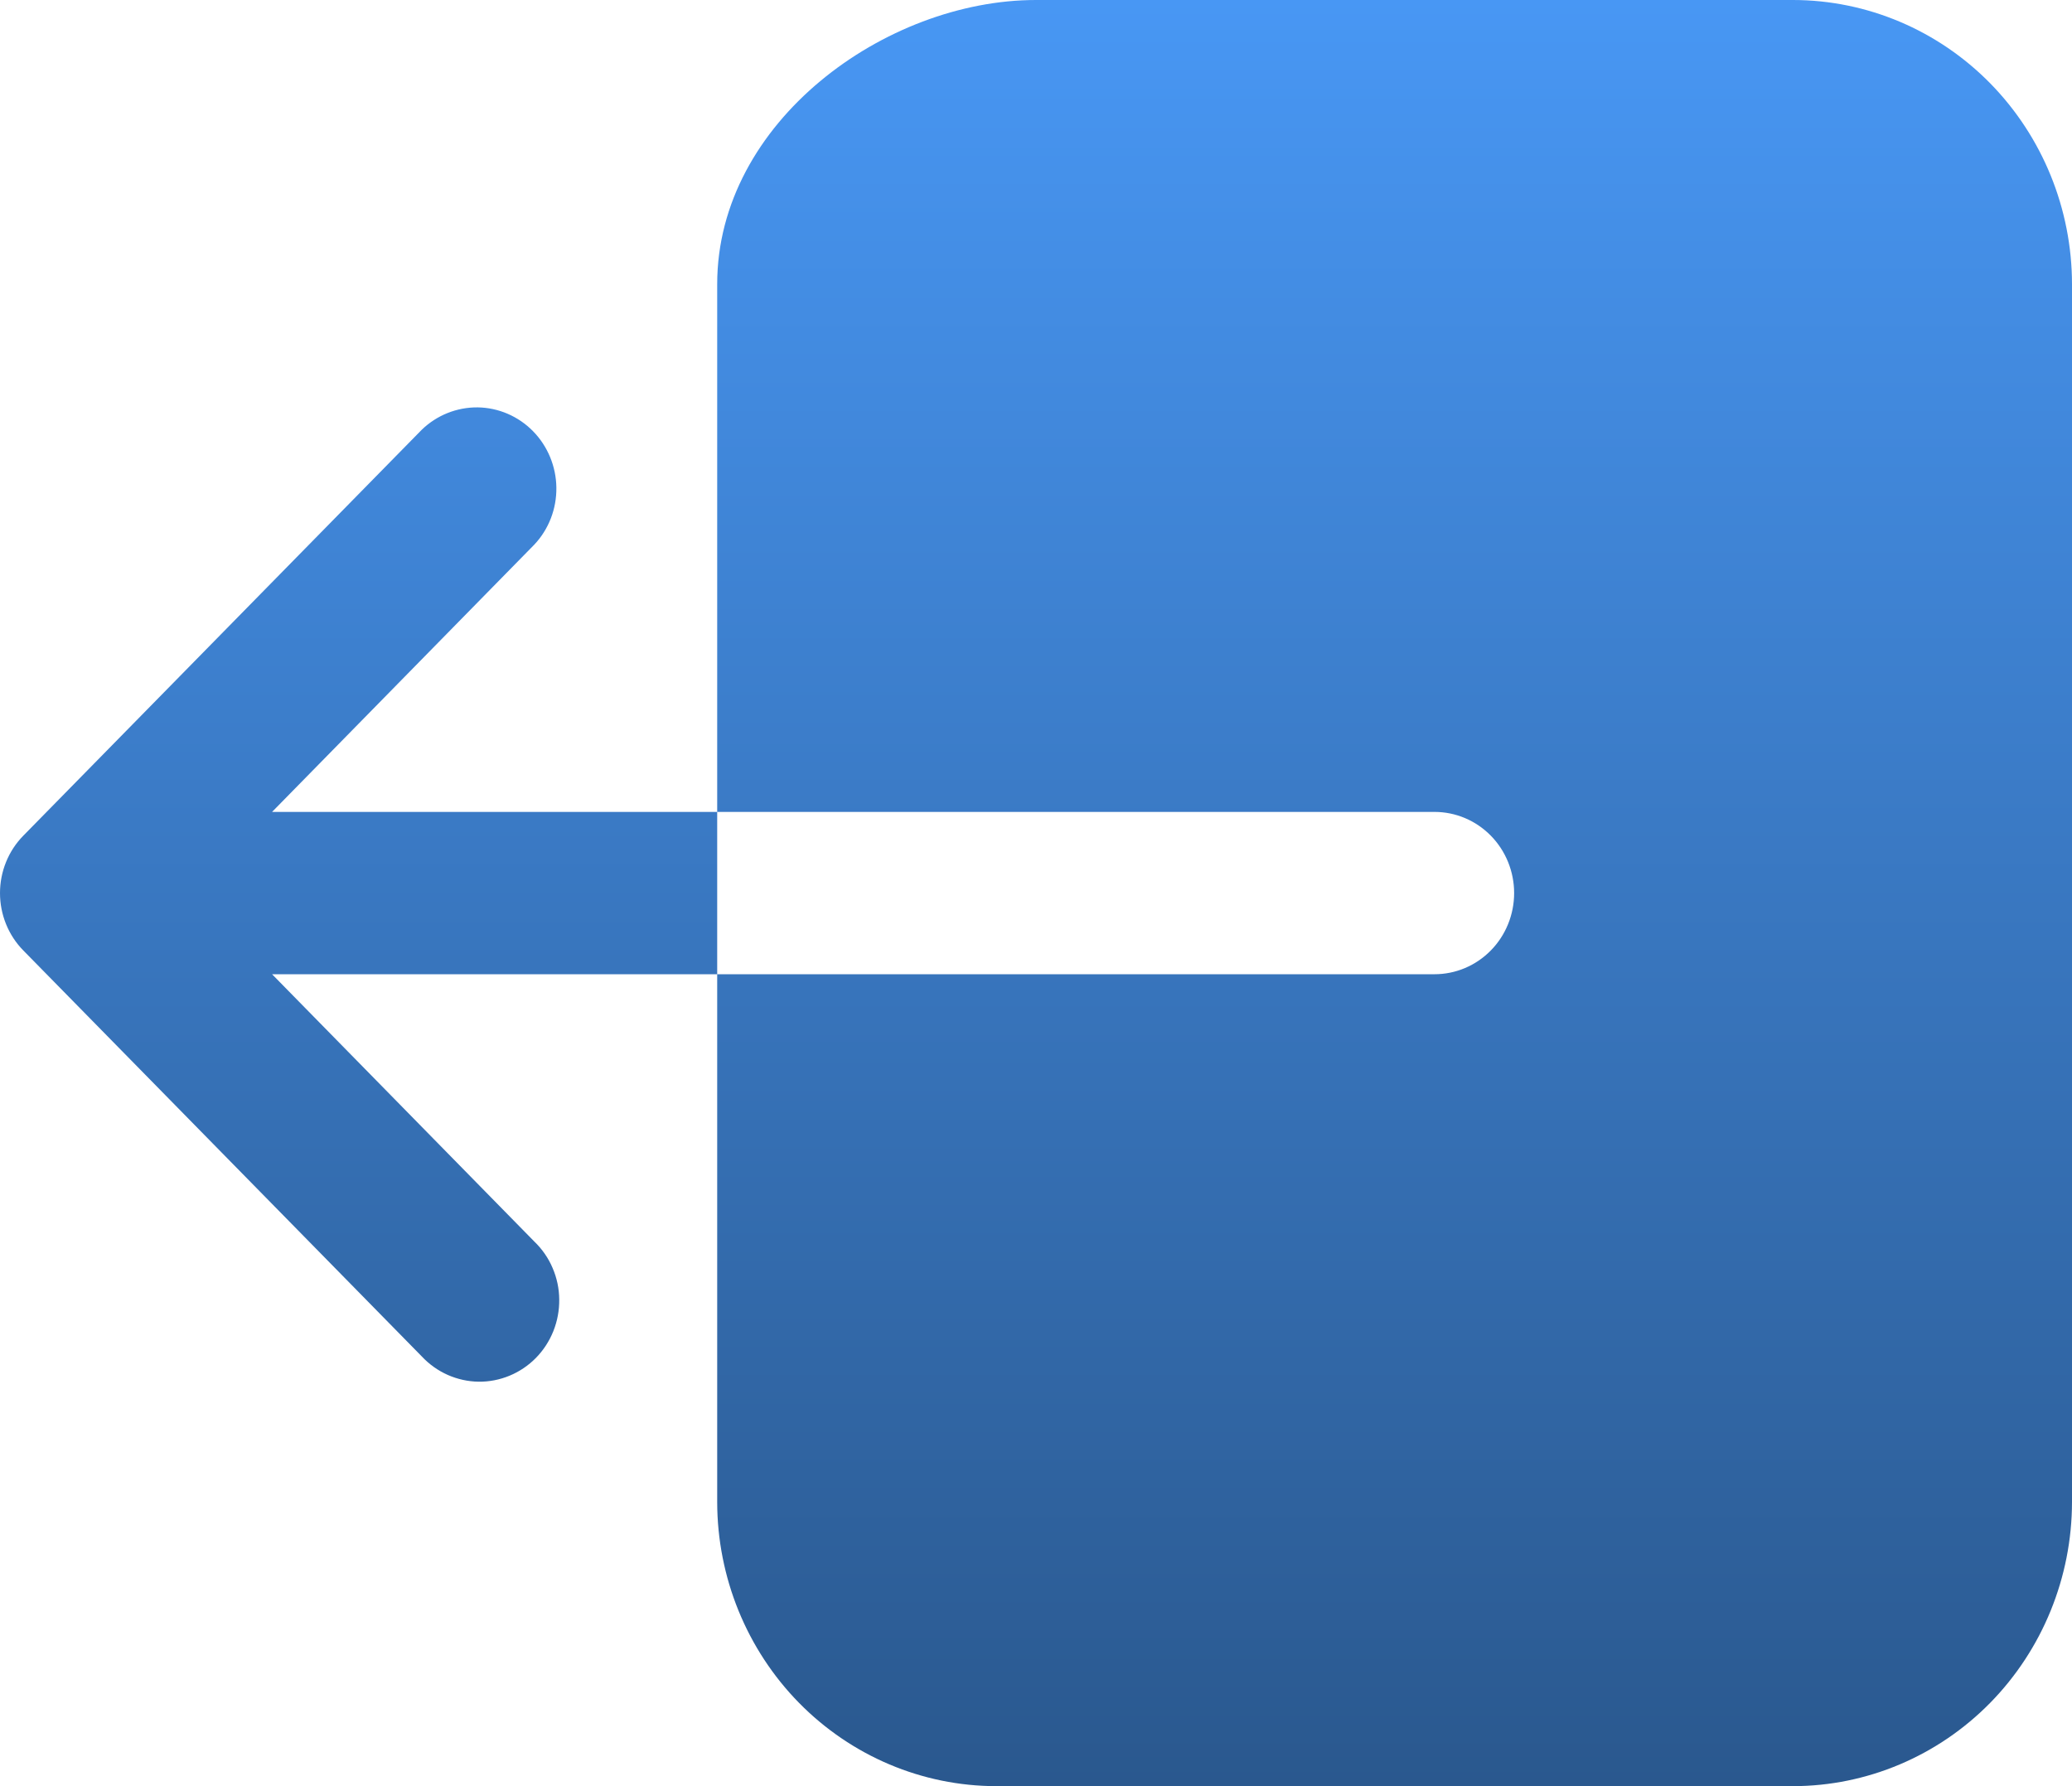 <svg width="29" height="25" viewBox="0 0 29 25" fill="none" xmlns="http://www.w3.org/2000/svg">
<path d="M21.192 12.5C21.192 12.199 21.075 11.91 20.866 11.697C20.656 11.483 20.373 11.364 20.077 11.364H10.038V3.977C10.038 1.705 12.394 0 14.5 0H25.096C26.131 0.001 27.123 0.421 27.855 1.166C28.587 1.912 28.999 2.923 29 3.977V21.023C28.999 22.077 28.587 23.088 27.855 23.834C27.123 24.579 26.131 24.999 25.096 25H13.942C12.907 24.999 11.915 24.579 11.183 23.834C10.451 23.088 10.039 22.077 10.038 21.023V13.636H20.077C20.373 13.636 20.656 13.517 20.866 13.303C21.075 13.09 21.192 12.801 21.192 12.5ZM0.326 11.697L5.903 6.015C6.114 5.811 6.395 5.699 6.686 5.702C6.977 5.706 7.255 5.826 7.46 6.035C7.666 6.245 7.783 6.528 7.787 6.824C7.791 7.121 7.681 7.407 7.48 7.621L3.808 11.364H10.038V13.636H3.808L7.48 17.379C7.588 17.483 7.675 17.608 7.734 17.747C7.794 17.886 7.826 18.036 7.827 18.188C7.829 18.34 7.801 18.49 7.745 18.631C7.689 18.771 7.606 18.899 7.501 19.006C7.396 19.113 7.27 19.198 7.132 19.255C6.994 19.312 6.847 19.341 6.698 19.339C6.549 19.337 6.402 19.304 6.266 19.244C6.129 19.183 6.006 19.095 5.903 18.985L0.326 13.303C0.117 13.09 3.20988e-07 12.801 3.20988e-07 12.5C3.20988e-07 12.199 0.117 11.91 0.326 11.697Z" fill="url(#paint0_linear_288_125)"/>
<defs>
<linearGradient id="paint0_linear_288_125" x1="14.5" y1="0" x2="14.5" y2="25" gradientUnits="userSpaceOnUse">
<stop stop-color="#4897F4"/>
<stop offset="1" stop-color="#2A588E"/>
</linearGradient>
</defs>
</svg>
